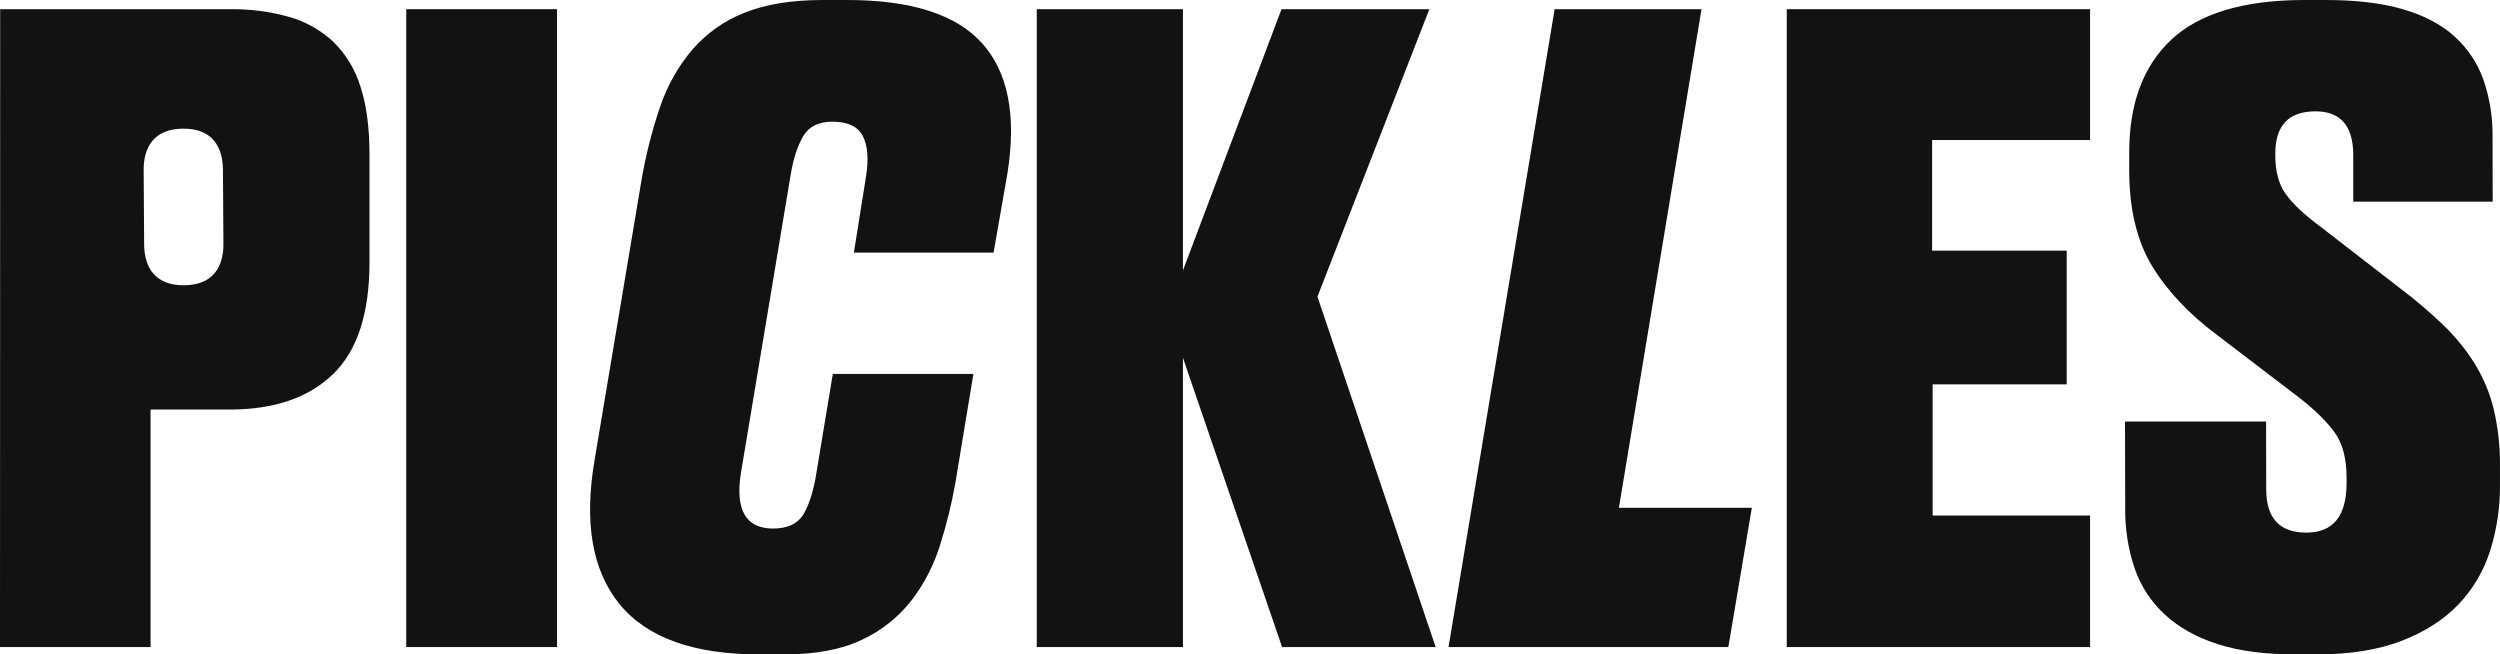 <?xml version="1.0" encoding="UTF-8"?> <svg xmlns="http://www.w3.org/2000/svg" width="1360" height="356" viewBox="0 0 1360 356" fill="none"><path d="M181.367 22.782C174.507 16.384 166.31 11.742 157.426 9.227C146.852 6.264 135.934 4.846 124.986 5.013H0.095L0 352H81.899V222.801H124.859C149.033 222.801 167.759 216.422 181.039 203.665C194.318 190.907 200.972 170.657 201 142.915V84.028C201 69.381 199.363 57.072 196.089 47.102C193.243 37.824 188.176 29.454 181.367 22.782ZM121.546 132.558C121.62 144.977 116.064 155.08 100.124 155.19C84.185 155.301 78.491 145.264 78.417 132.867L78.152 92.609C78.067 80.201 83.635 70.098 99.574 69.988C115.513 69.877 121.197 79.914 121.282 92.311L121.546 132.558Z" fill="#121212"></path><path d="M303 5H221V352H303V5Z" fill="#121212"></path><path d="M460.203 0.001H447.241C430.55 0.045 416.545 2.329 405.225 6.853C394.405 11.034 384.69 17.83 376.88 26.683C369.036 35.871 362.988 46.566 359.076 58.168C354.45 71.76 350.962 85.745 348.651 99.965L323.499 249.999C317.606 284.187 322.135 310.421 337.085 328.701C352.034 346.981 377.536 356.08 413.588 355.999H426.994C443.988 355.955 457.993 353.278 469.01 347.968C479.405 343.162 488.573 335.884 495.78 326.718C502.672 317.749 507.951 307.557 511.364 296.631C514.947 285.352 517.774 273.827 519.822 262.139L529.528 203.421H453.045L444.217 256.73C442.744 266.358 440.453 273.893 437.345 279.336C434.237 284.778 428.651 287.51 420.587 287.532C405.694 287.532 399.862 277.408 403.09 257.159L430.018 95.712C431.477 86.671 433.768 79.492 436.89 74.175C440.013 68.858 445.299 66.195 452.749 66.188C461.088 66.188 466.607 68.758 469.306 73.9C472.006 79.041 472.619 86.352 471.146 95.833L464.517 137.421H540.513L548.041 94.346C553.045 62.971 548.463 39.381 534.296 23.576C520.129 7.771 495.431 -0.087 460.203 0.001Z" fill="#121212"></path><path d="M777.566 5H697.135L643.522 147.098V5H564V352H643.522V194.67L697.452 352H781L716.694 161.393L777.566 5Z" fill="#121212"></path><path d="M925.627 5H845.724L788 352H940.216L953 276.227H880.687L925.627 5Z" fill="#121212"></path><path d="M1051.36 209.097H1124.28V136.344H1051.07V76.176H1137V5H972V352H1137V280.449H1051.36V209.097Z" fill="#121212"></path><path d="M1356.56 222.481C1354.41 213.735 1350.93 205.407 1346.24 197.817C1341.42 190.136 1335.71 183.106 1329.24 176.888C1321.79 169.758 1313.96 163.09 1305.76 156.916L1261.96 123.022C1253.61 116.831 1247.5 111.099 1243.63 105.826C1239.76 100.554 1237.81 93.577 1237.77 84.897V83.443C1237.77 68.227 1245.05 60.6 1259.59 60.564C1273.27 60.564 1280.13 68.466 1280.17 84.269V109.704H1356.02L1355.95 74.311C1356.08 63.763 1354.39 53.275 1350.98 43.346C1347.73 34.266 1342.33 26.189 1335.3 19.861C1328.16 13.348 1318.78 8.402 1307.17 5.023C1295.55 1.645 1281.42 -0.029 1264.77 0H1253.16C1220.44 0.081 1196.43 7.289 1181.15 21.624C1165.86 35.959 1158.24 56.47 1158.29 83.156V92.938C1158.35 114.066 1162.57 131.449 1170.95 145.086C1179.34 158.723 1191.26 171.27 1206.73 182.726L1250.97 216.477C1259.62 223.263 1266.03 229.589 1270.2 235.457C1274.37 241.325 1276.48 249.355 1276.53 259.548V262.798C1276.53 280.716 1269.26 289.697 1254.72 289.741C1240.18 289.786 1232.88 281.972 1232.82 266.3L1232.75 229.321H1156L1156.11 276.545C1155.98 287.72 1157.73 298.832 1161.3 309.371C1164.69 319.074 1170.39 327.717 1177.87 334.486C1185.46 341.463 1195.07 346.798 1206.68 350.492C1218.3 354.186 1232.43 356.022 1249.08 356H1260.69C1278.55 355.956 1293.79 353.503 1306.42 348.641C1319.04 343.78 1329.37 337.171 1337.39 328.814C1345.31 320.552 1351.24 310.456 1354.72 299.347C1358.32 287.764 1360.1 275.648 1359.99 263.469V253.688C1360.11 243.176 1358.96 232.691 1356.56 222.481Z" fill="#121212"></path></svg> 